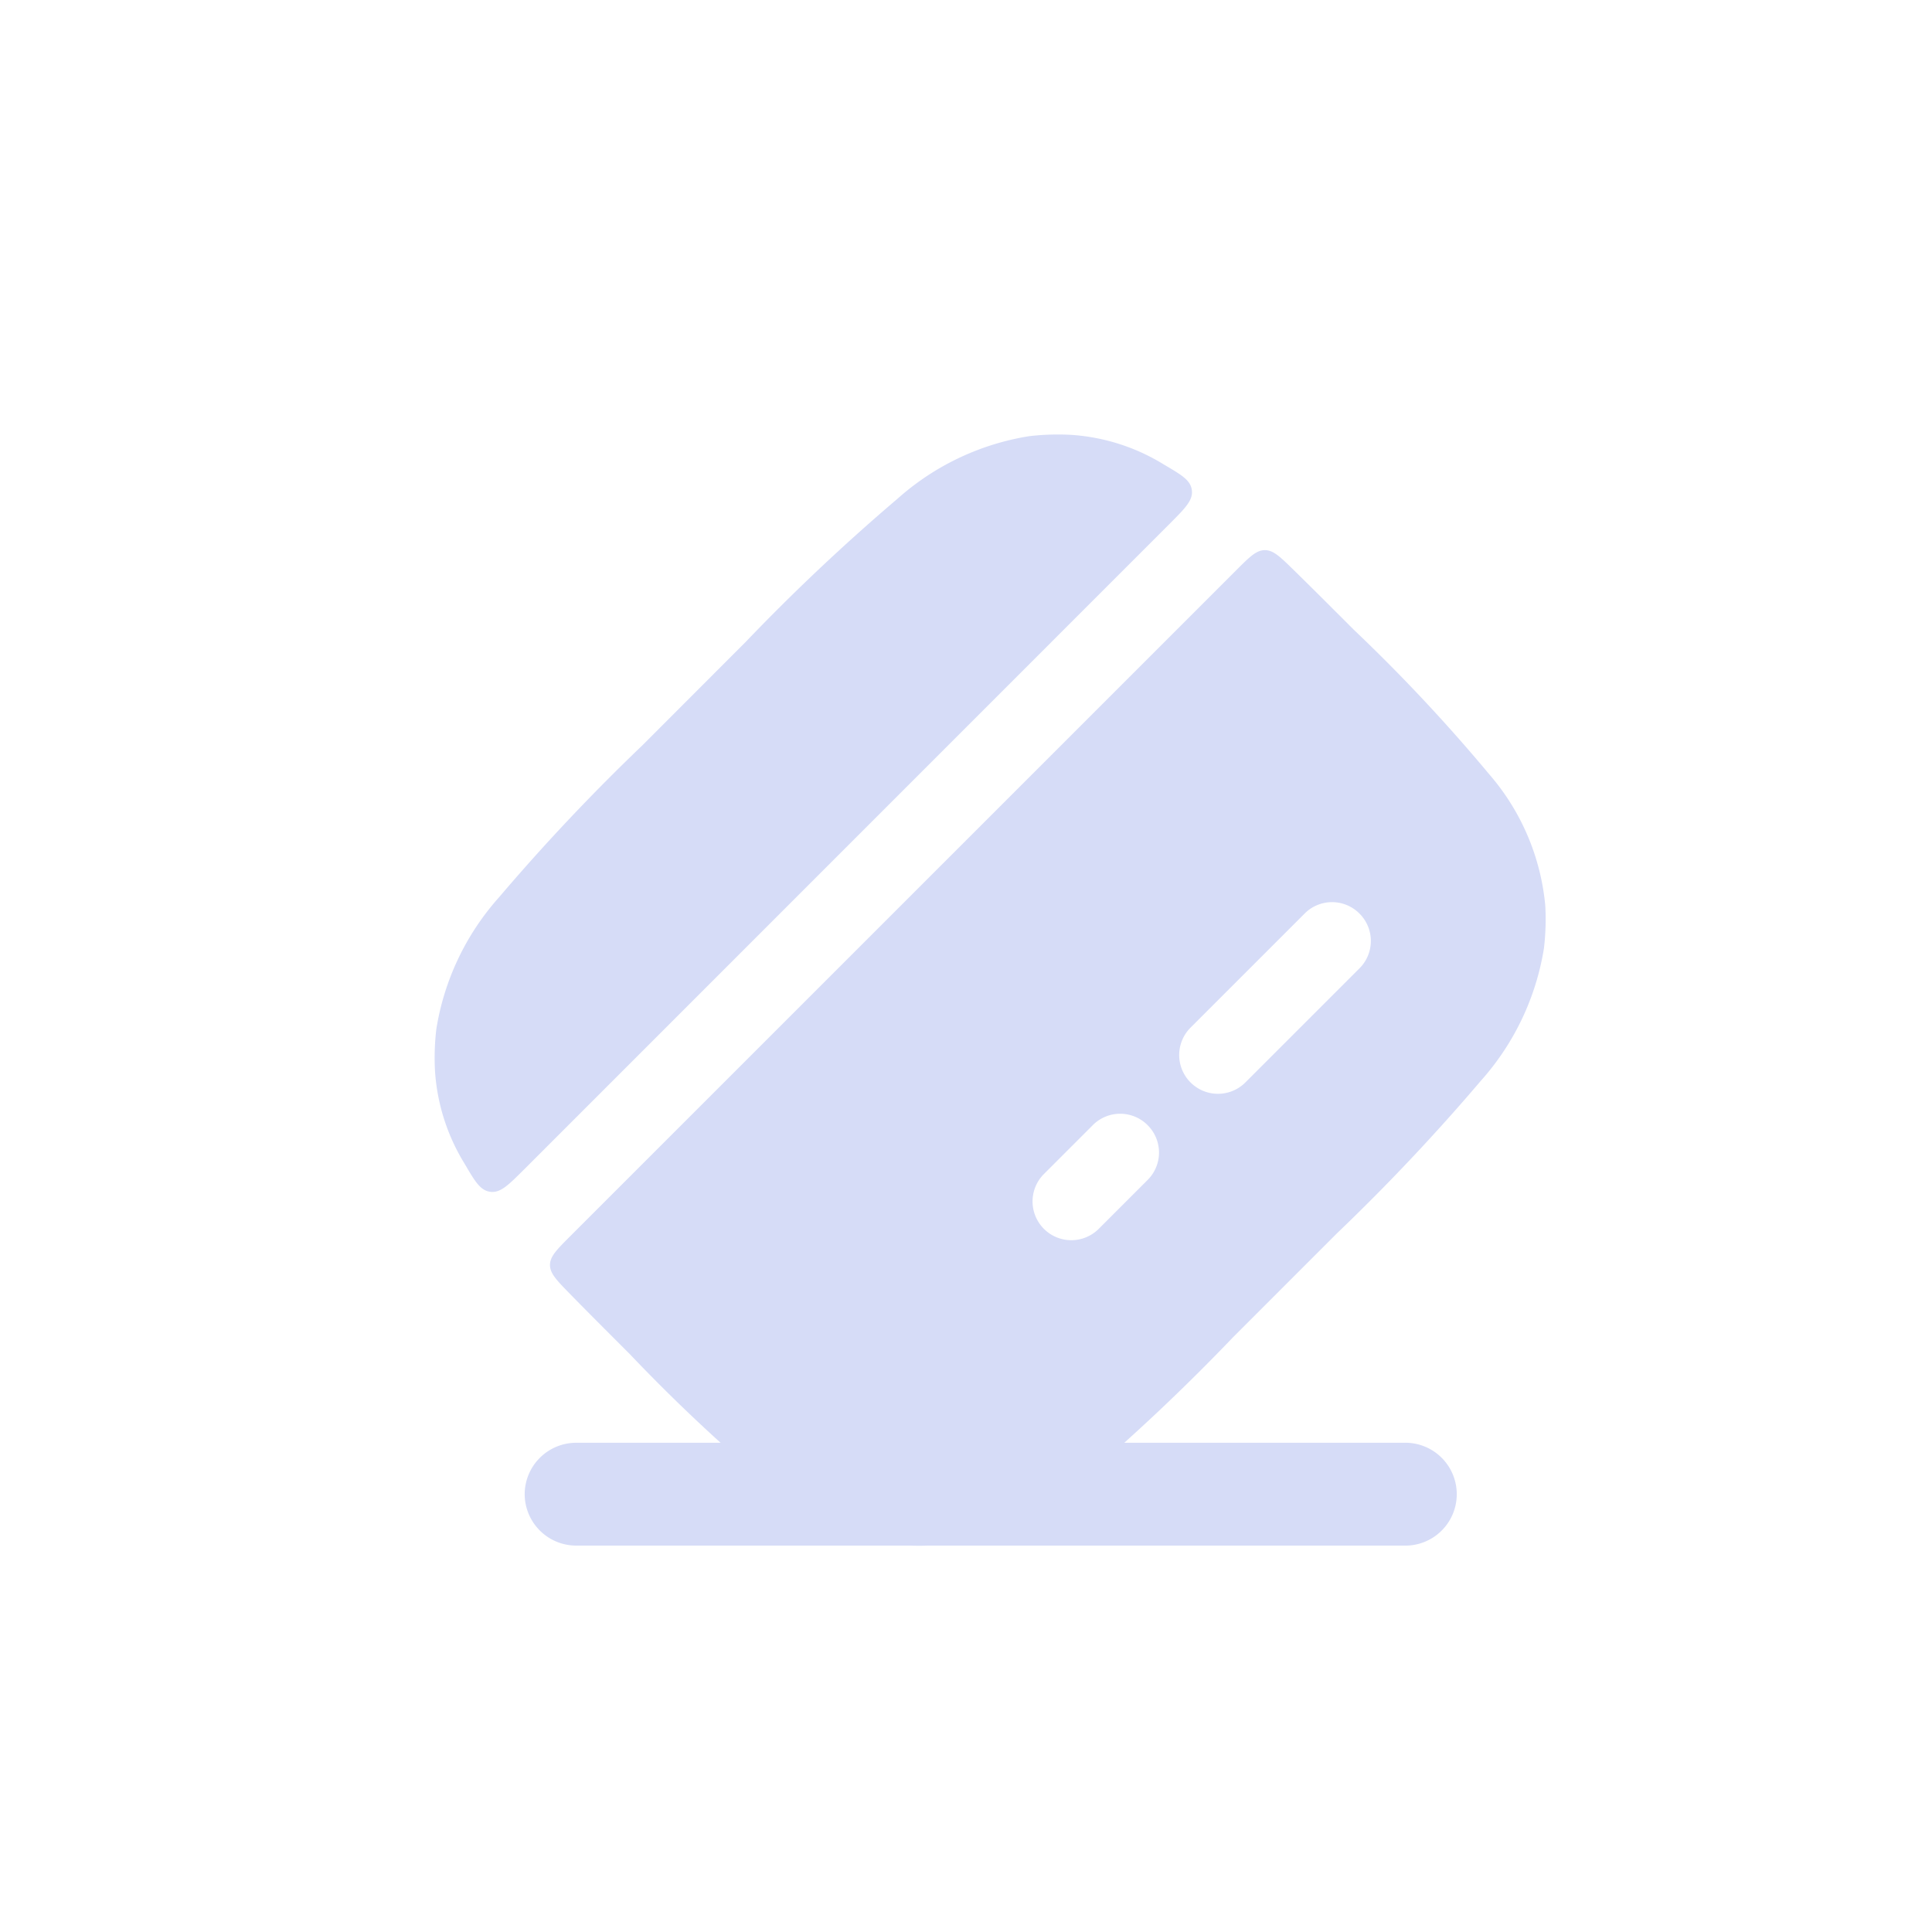 <svg xmlns="http://www.w3.org/2000/svg" width="40" height="40" viewBox="0 0 40 40">
  <g id="Group_84073" data-name="Group 84073" transform="translate(-128 -647)">
    <rect id="Rectangle_25671" data-name="Rectangle 25671" width="40" height="40" rx="10" transform="translate(128 647)" fill="none"/>
    <g id="Group_84054" data-name="Group 84054" transform="translate(10760.5 3886.5)">
      <path id="Path_262256" data-name="Path 262256" d="M3,21.815A1.068,1.068,0,0,1,4.071,20.75H21.2a1.065,1.065,0,1,1,0,2.129H4.071A1.068,1.068,0,0,1,3,21.815Z" transform="translate(-10624.637 -3230.379)" fill="#d6dcf7" fill-rule="evenodd"/>
      <path id="Path_262257" data-name="Path 262257" d="M16.461,3.1c.327-.328.491-.491.465-.7s-.21-.315-.578-.532a4.176,4.176,0,0,0-1.911-.614,5.067,5.067,0,0,0-.881.027,5.368,5.368,0,0,0-2.73,1.3,42.127,42.127,0,0,0-3.14,2.962L5.546,7.685a42.13,42.13,0,0,0-2.962,3.14,5.368,5.368,0,0,0-1.3,2.73,5.067,5.067,0,0,0-.027.881,4.176,4.176,0,0,0,.614,1.911c.216.368.324.552.532.578s.371-.137.7-.465Z" transform="translate(-10624.75 -3231.75)" fill="#d6dcf7"/>
      <path id="Path_262258" data-name="Path 262258" d="M3.91,17.7c-.278.278-.417.417-.418.593s.135.315.406.593c.356.364.745.753,1.163,1.171l.079.079a35.364,35.364,0,0,0,2.988,2.8A4.829,4.829,0,0,0,10.848,24.1a5.1,5.1,0,0,0,.886-.027,5.4,5.4,0,0,0,2.745-1.306,42.327,42.327,0,0,0,3.157-2.978l2.151-2.151a42.347,42.347,0,0,0,2.978-3.157,5.4,5.4,0,0,0,1.306-2.745,5.1,5.1,0,0,0,.027-.886,4.829,4.829,0,0,0-1.164-2.719,35.352,35.352,0,0,0-2.8-2.988l-.079-.079c-.418-.418-.807-.807-1.171-1.163-.278-.272-.417-.407-.593-.406s-.315.14-.593.418Zm16.341-6.681a.8.8,0,0,1,0,1.135l-2.362,2.362a.8.8,0,1,1-1.135-1.135l2.361-2.361A.8.8,0,0,1,20.251,11.019ZM15.865,15.4a.8.8,0,0,1,0,1.135l-1.012,1.012a.8.8,0,0,1-1.135-1.135L14.73,15.4A.8.8,0,0,1,15.865,15.4Z" transform="translate(-10624.605 -3231.605)" fill="#d6dcf7" fill-rule="evenodd"/>
    </g>
  </g>
</svg>
